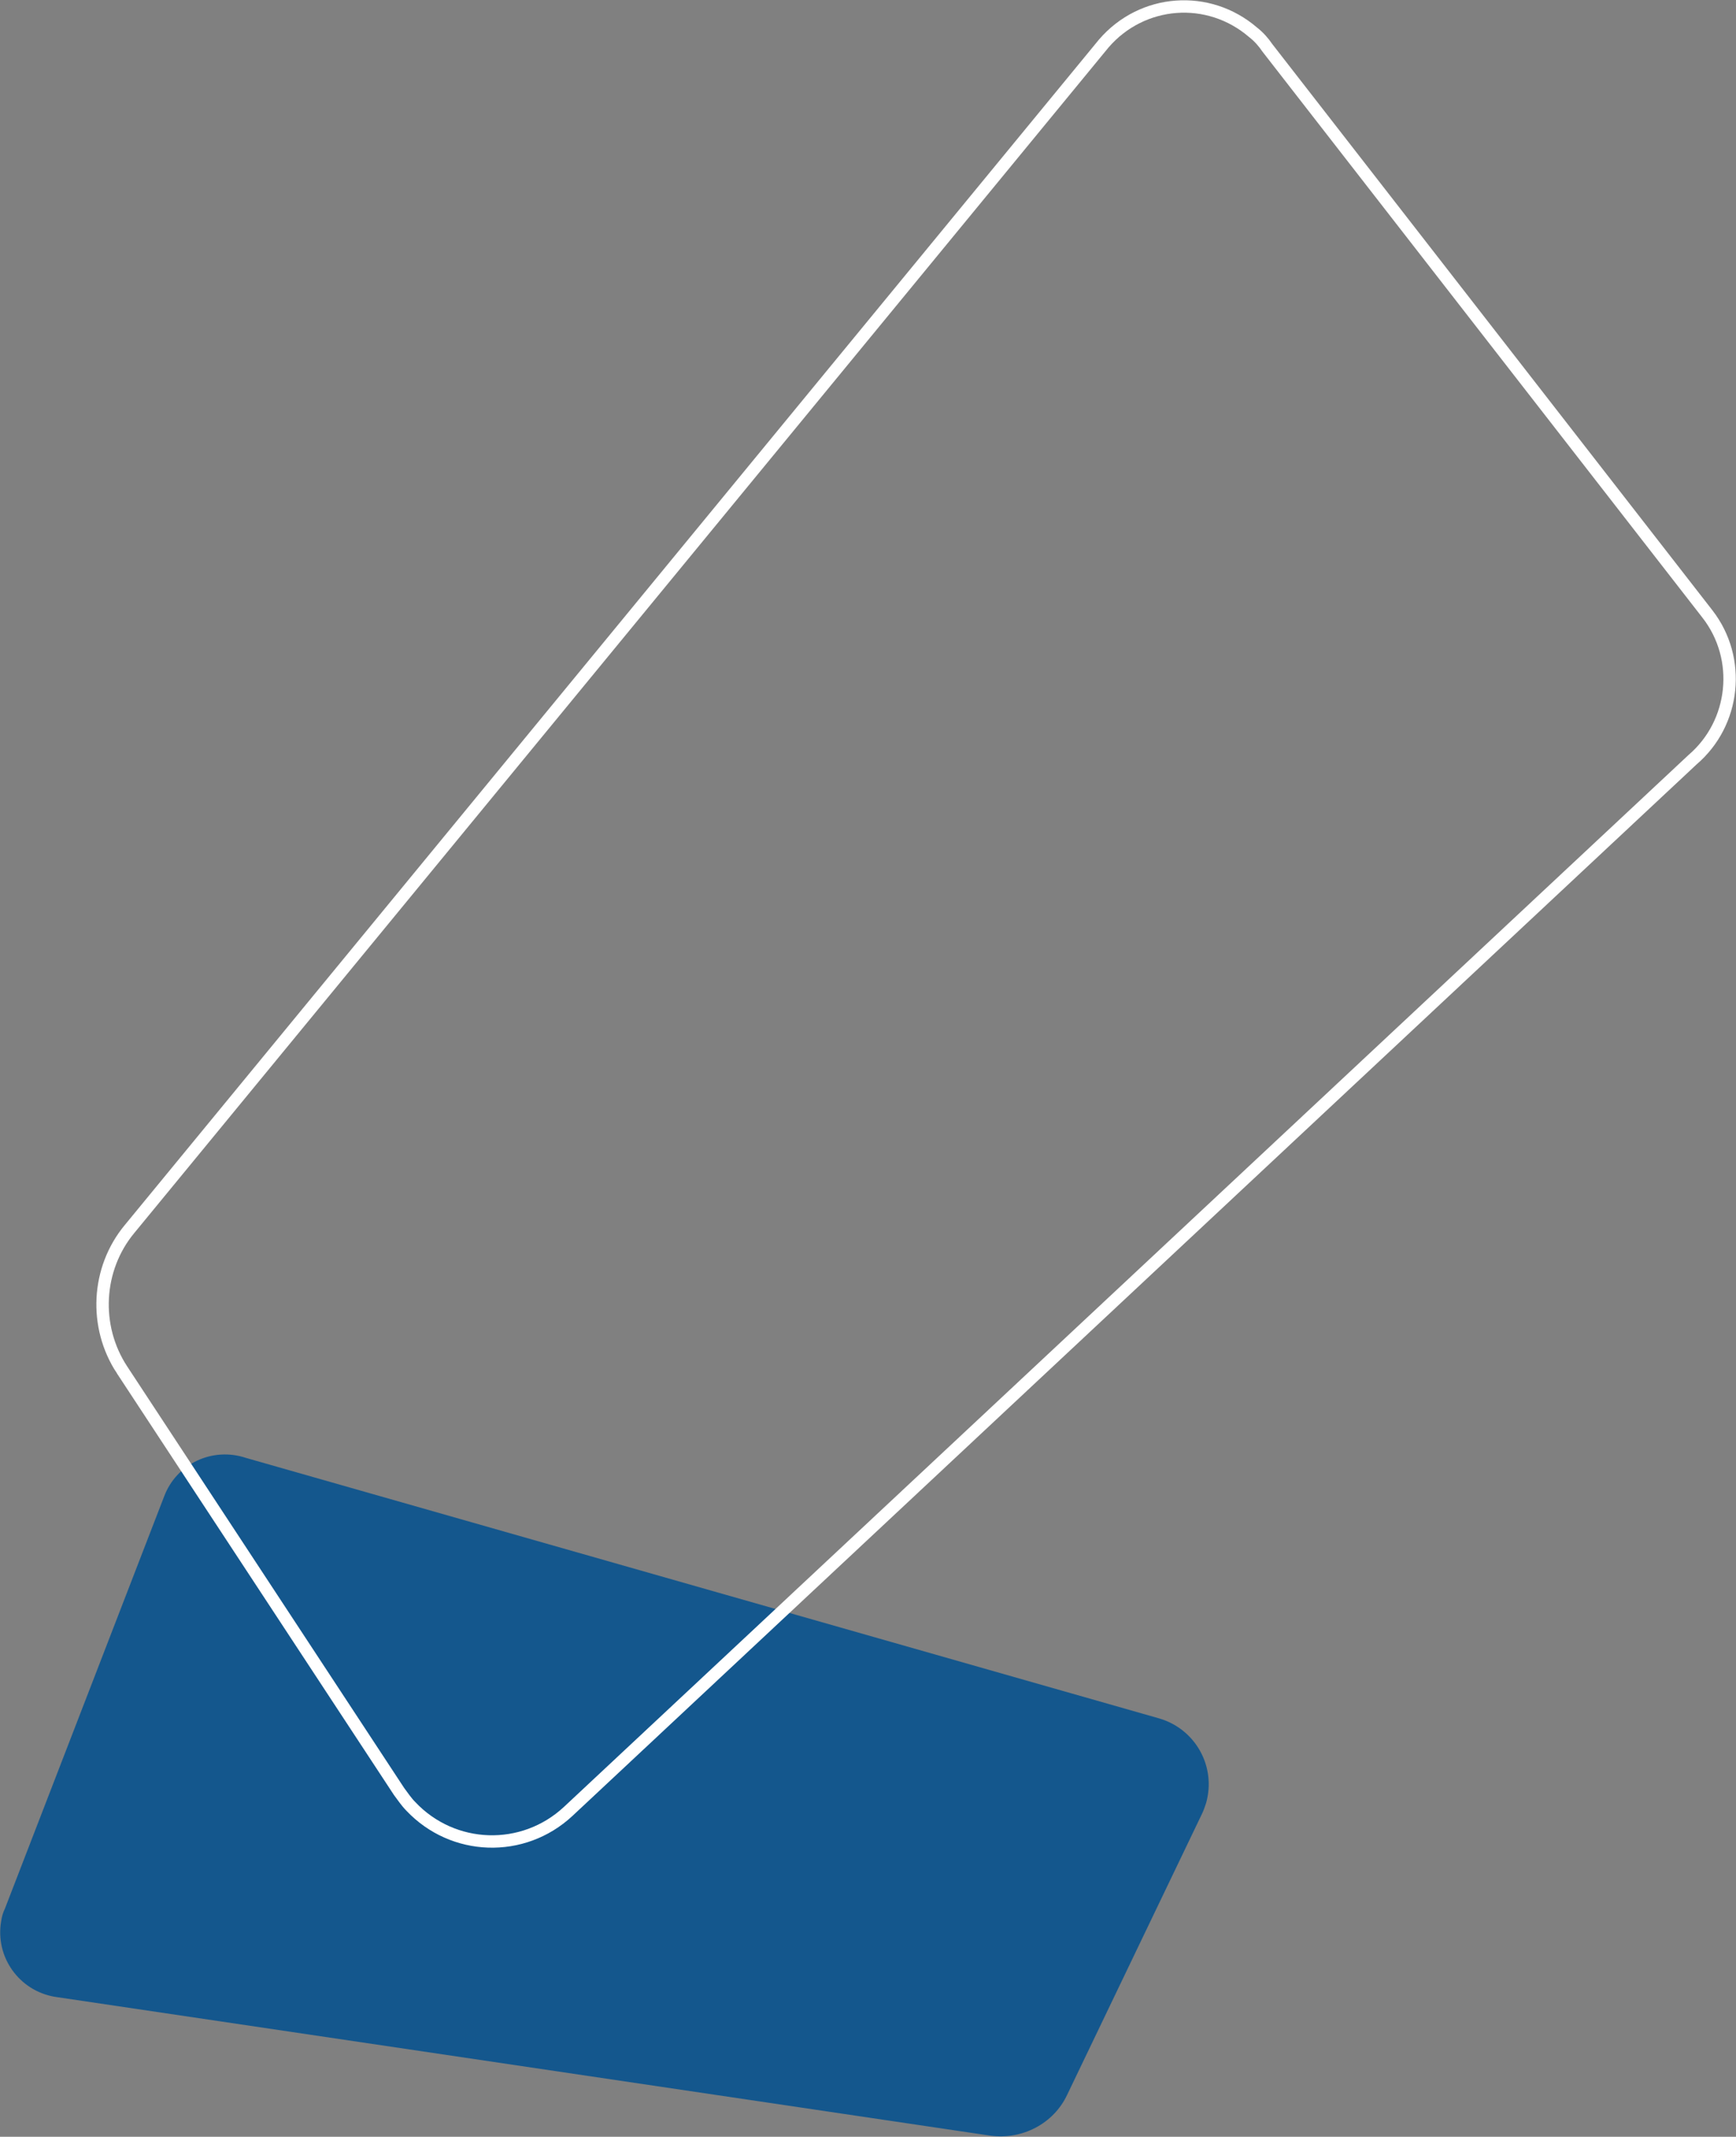 <svg xmlns="http://www.w3.org/2000/svg" xmlns:v="https://vecta.io/nano" viewBox="0 0 280.1 344.6"><rect x="0" y="0" width="280.1" height="344.6" fill="#808080" stroke="none"/><path d="M172.189 337.818c-2.2 4.7-7.3 7.3-12.4 6.6l-151-22.4c-5.7-1-9.6-6.4-8.6-12.2.1-.7.3-1.4.6-2l25.7-66.5c2-5.3 7.8-8 13.2-6.2l147.3 42c5.9 1.7 9.3 7.8 7.6 13.7-.2.6-.4 1.2-.7 1.8l-21.7 45.2z" fill="#14578d"></path><path d="M19.689 220.918c-4.6-7-4.1-16.3 1.2-22.7l157.2-191.2c6.2-7.2 16.9-8 24.1-1.8.9.7 1.7 1.6 2.3 2.5l71 91.3c5.6 7.2 4.5 17.6-2.4 23.5l-181.4 169.6c-7.3 6.8-18.6 6.4-25.4-.8-.7-.7-1.3-1.6-1.9-2.4l-44.7-68z" fill="none" stroke="#fff" stroke-width="2"></path></svg>